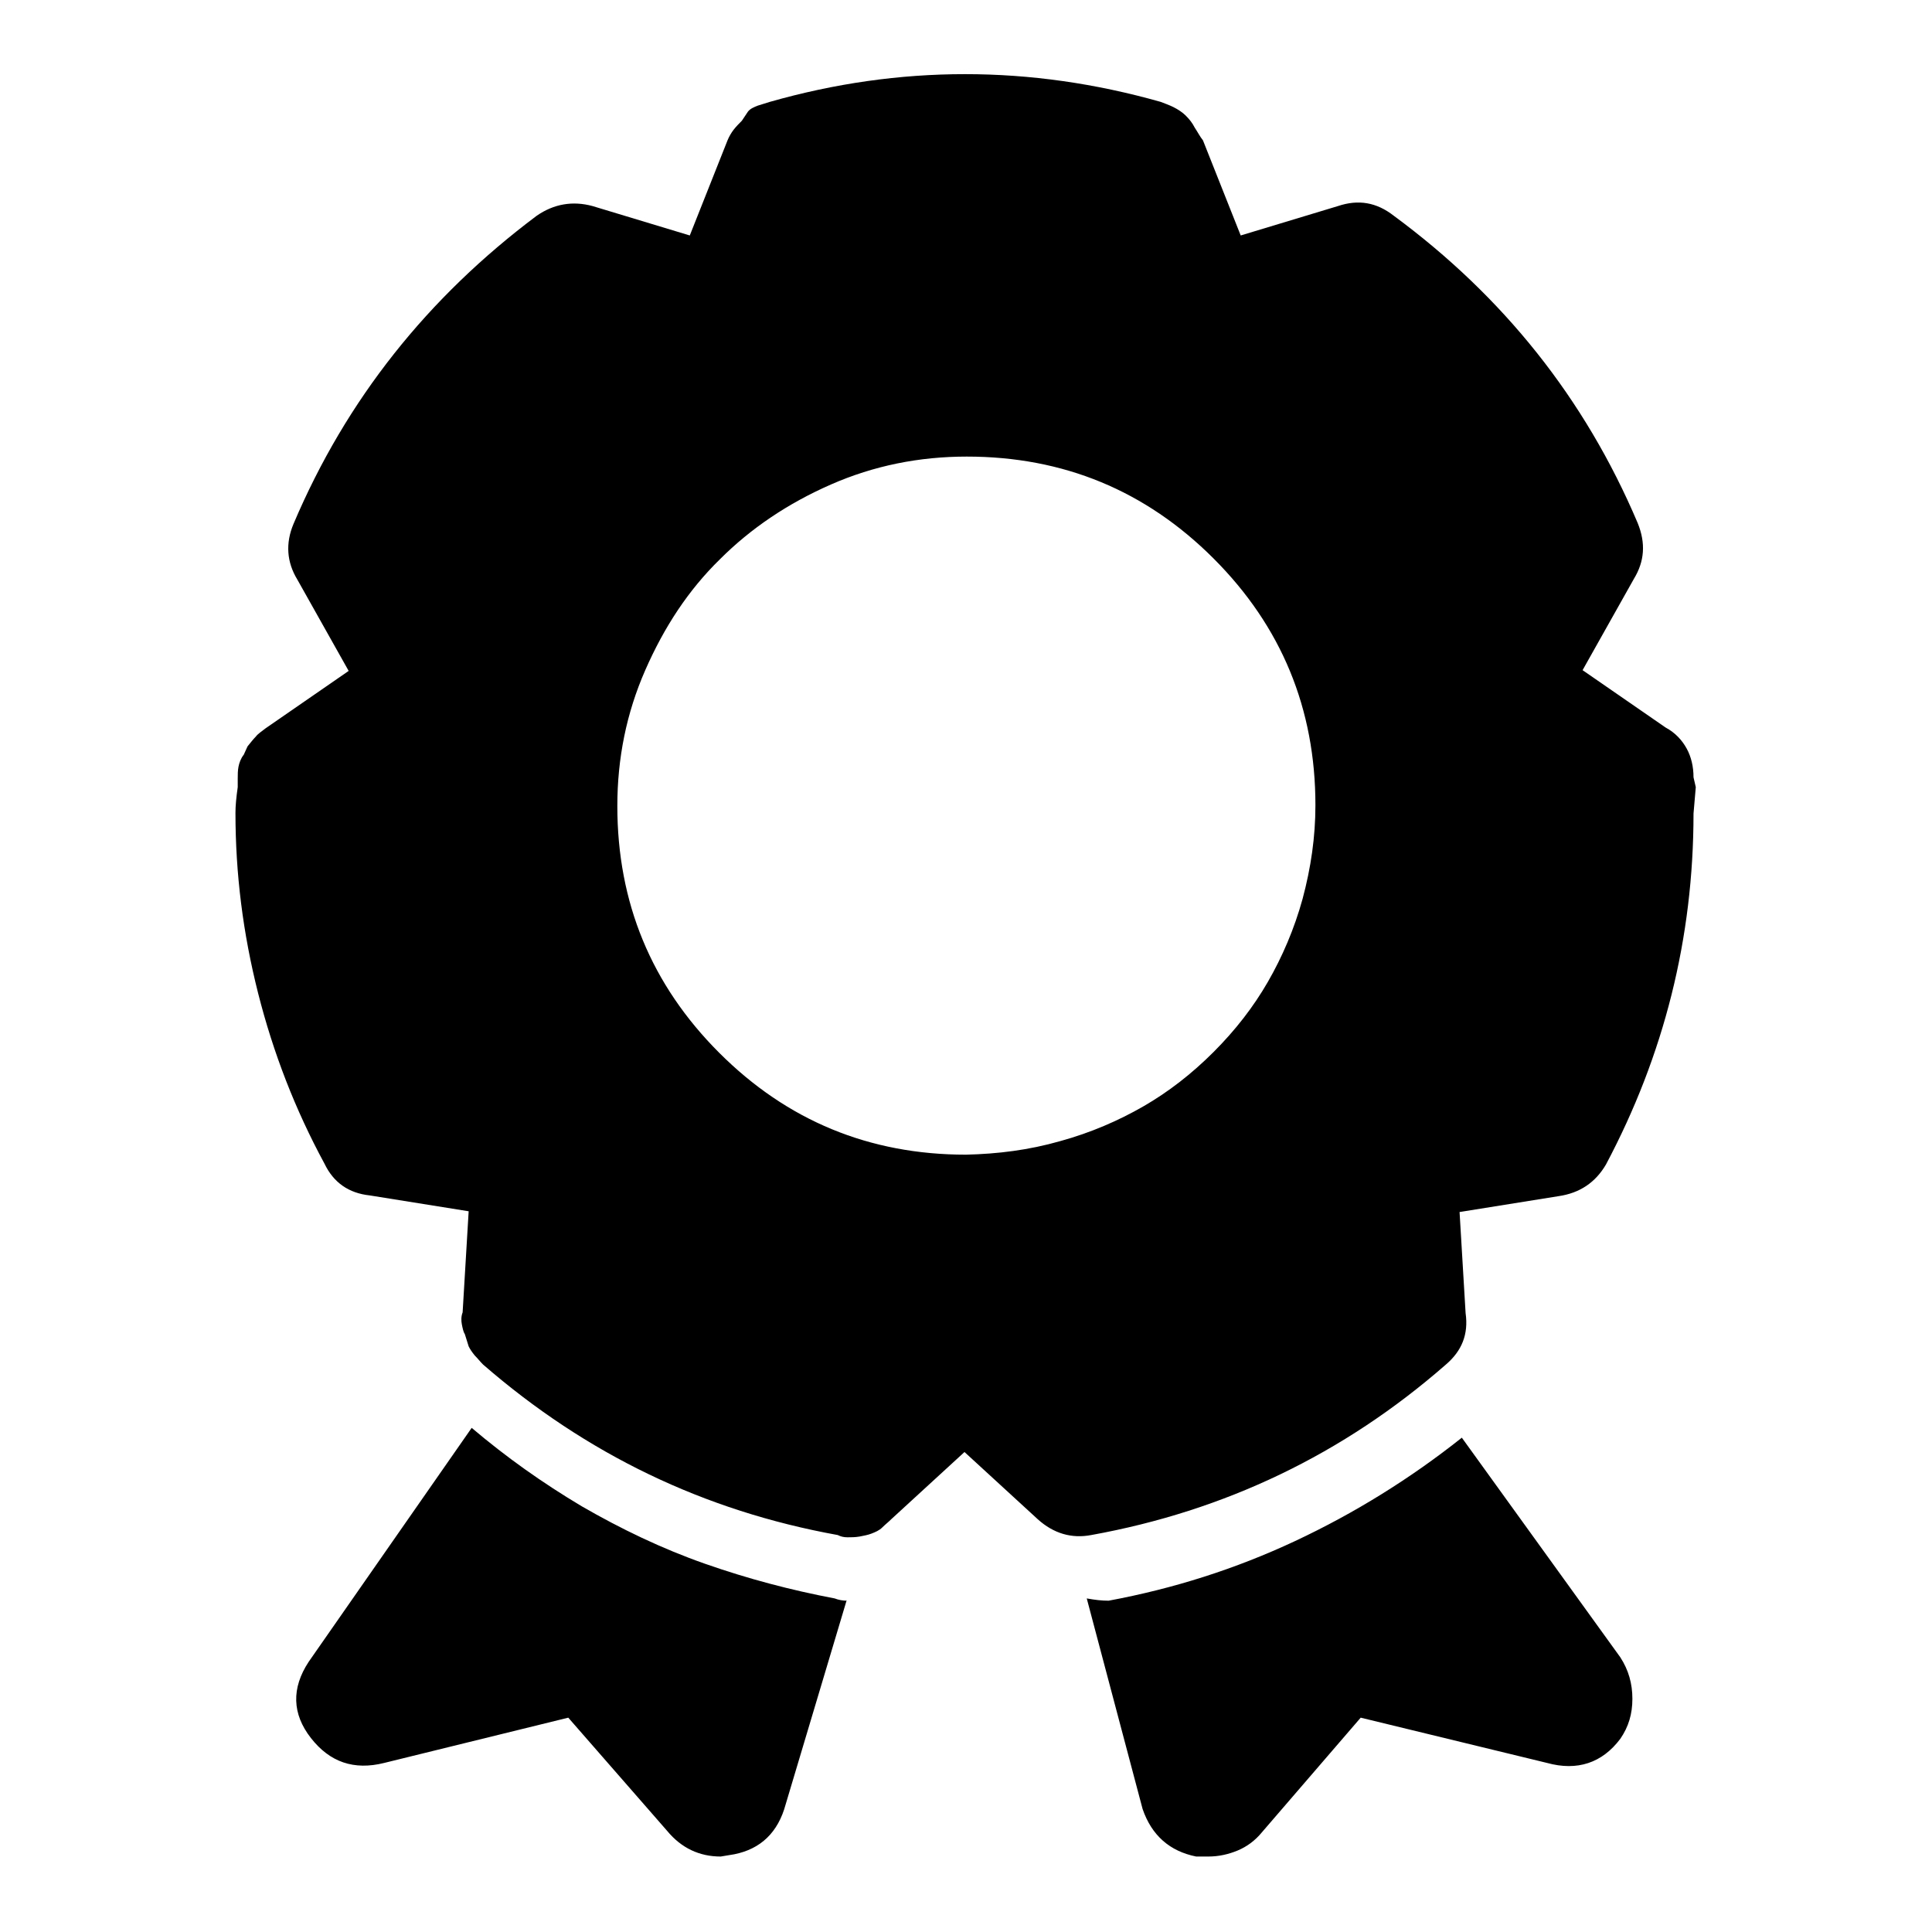 <?xml version="1.0" encoding="utf-8"?>
<!-- Svg Vector Icons : http://www.onlinewebfonts.com/icon -->
<!DOCTYPE svg PUBLIC "-//W3C//DTD SVG 1.1//EN" "http://www.w3.org/Graphics/SVG/1.1/DTD/svg11.dtd">
<svg version="1.1" xmlns="http://www.w3.org/2000/svg" xmlns:xlink="http://www.w3.org/1999/xlink" x="0px" y="0px" viewBox="0 0 256 256" enable-background="new 0 0 256 256" xml:space="preserve">
<g> <path fill="#000000" d="M224.7,104.3l-0.3-1.3c0-1.4-0.3-2.7-0.9-3.8c-0.6-1.1-1.5-2.1-2.8-2.8l-11-7.6l6.8-12.1 c1.4-2.3,1.6-4.7,0.5-7.4c-7-16.5-17.8-30-32.3-40.7c-2.3-1.8-4.7-2.2-7.4-1.3l-12.9,3.9l-5-12.6c-0.4-0.5-0.7-1.1-1.1-1.7 c-0.3-0.6-0.7-1.1-1.2-1.6c-0.4-0.4-1-0.8-1.6-1.1c-0.6-0.3-1.2-0.5-1.7-0.7c-17.3-4.9-34.6-4.9-51.8,0l-1.6,0.5 c-0.5,0.2-1,0.4-1.3,0.8L98.3,16c-0.4,0.4-0.7,0.7-1.1,1.2c-0.3,0.4-0.6,0.9-0.8,1.4l-5,12.6l-12.9-3.9c-2.6-0.7-5.1-0.3-7.4,1.3 C56.7,39.4,45.9,52.9,38.9,69.4c-1.1,2.6-0.9,5.1,0.5,7.4l6.8,12.1l-11,7.6c-0.5,0.4-1,0.7-1.3,1.1c-0.3,0.3-0.7,0.8-1.1,1.3 l-0.5,1.1c-0.4,0.5-0.6,1.1-0.7,1.6c-0.1,0.5-0.1,1.1-0.1,1.6v1.1c-0.2,1.4-0.3,2.5-0.3,3.4c0,8.1,1,16,3,23.9 c2,7.9,4.9,15.4,8.8,22.6c1.2,2.5,3.2,3.9,6,4.2l13.1,2.1l-0.8,13.4c-0.2,0.5-0.2,1.1-0.1,1.6c0.1,0.5,0.2,1,0.4,1.3l0.5,1.6 c0.2,0.4,0.4,0.7,0.8,1.2c0.4,0.4,0.7,0.8,1.1,1.2c13.7,11.9,29.3,19.4,47,22.6c0.4,0.2,0.8,0.3,1.3,0.3c0.5,0,1,0,1.6-0.1 c0.5-0.1,1.1-0.2,1.6-0.4c0.5-0.2,1-0.4,1.4-0.8c0.4-0.4,0.8-0.7,1.2-1.1l9.7-8.9l9.7,8.9c2.1,1.9,4.5,2.6,7.1,2.1 c17.7-3.2,33.4-10.7,47-22.6c2.1-1.8,3-4,2.6-6.8l-0.8-13.4l13.1-2.1c2.8-0.4,4.9-1.8,6.3-4.2c7.7-14.5,11.6-30,11.6-46.5 L224.7,104.3L224.7,104.3z M128,153c-12.8,0-23.7-4.5-32.7-13.5s-13.5-19.9-13.5-32.7c0-6.3,1.2-12.3,3.7-18 c2.5-5.7,5.7-10.6,9.9-14.7c4.1-4.1,9-7.4,14.7-9.9c5.7-2.5,11.7-3.7,18-3.7c12.8,0,23.7,4.5,32.7,13.5c9,9,13.5,19.9,13.5,32.7 c0,4.2-0.6,8.3-1.7,12.4c-1.1,4-2.7,7.7-4.6,11c-1.9,3.3-4.3,6.4-7.2,9.3c-2.9,2.9-6,5.3-9.3,7.2c-3.3,1.9-7,3.5-11,4.6 C136.3,152.4,132.2,152.9,128,153L128,153z M193.7,190.5c-6.8,5.4-14.2,10-22.1,13.7s-16.1,6.3-24.7,7.9c-0.9,0-1.8-0.1-2.9-0.3 l7.4,27.9c1.2,3.5,3.6,5.6,7.1,6.3h1.6c1.4,0,2.7-0.3,3.9-0.8c1.2-0.5,2.3-1.3,3.2-2.4l13.1-15.2l24.7,6c4,1.1,7.3,0,9.7-3.2 c1.1-1.6,1.6-3.3,1.6-5.3s-0.5-3.8-1.6-5.5L193.7,190.5z M112.2,212.1c-0.5,0-1.1-0.1-1.6-0.3c-5.8-1.1-11.5-2.6-17.2-4.6 c-5.7-2-11.1-4.6-16.3-7.6c-5.2-3.1-10-6.5-14.6-10.4l-21.6,31c-2.3,3.5-2.2,6.9,0.3,10.1s5.7,4.3,9.7,3.3l24.4-6l13.1,15 c1.9,2.3,4.3,3.4,7.1,3.4l1.8-0.3c3.5-0.7,5.8-2.9,6.8-6.6l8.1-27.1L112.2,212.1L112.2,212.1z"/></g>
</svg>